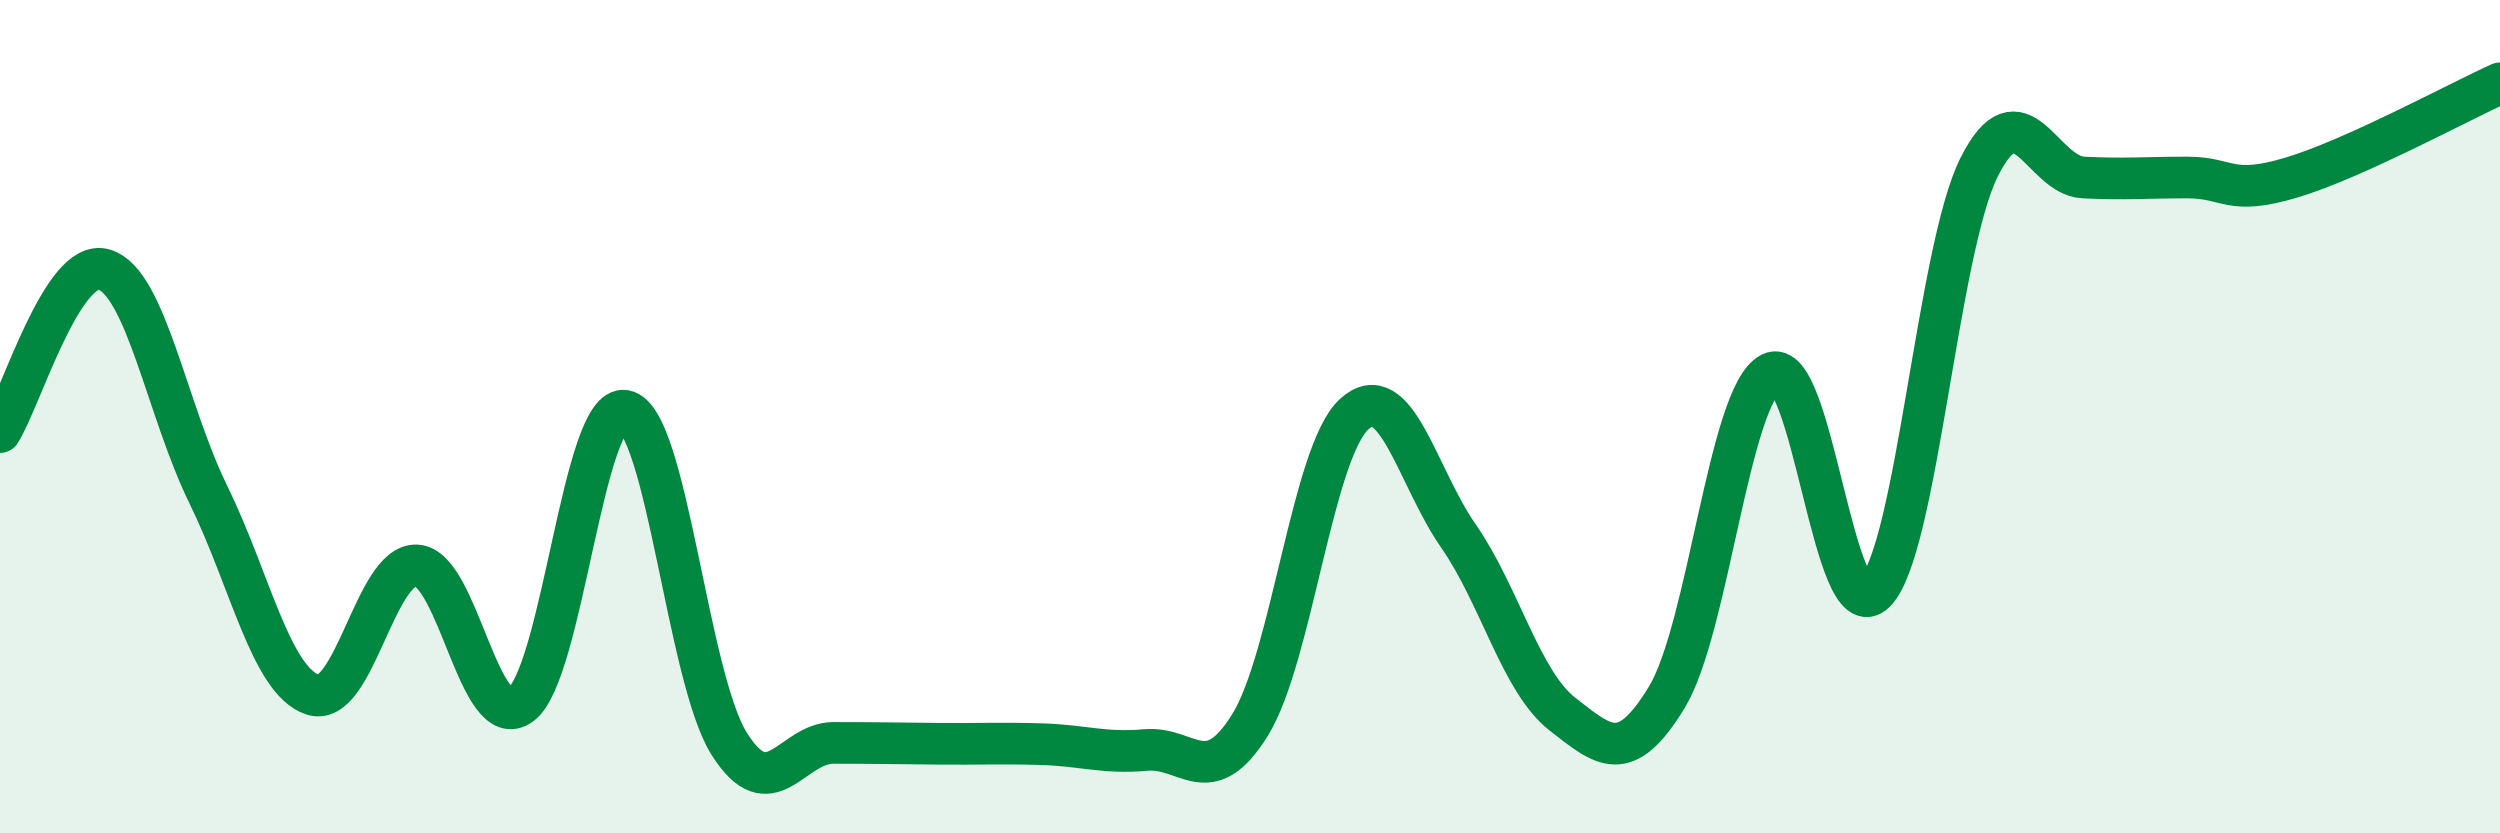 
    <svg width="60" height="20" viewBox="0 0 60 20" xmlns="http://www.w3.org/2000/svg">
      <path
        d="M 0,10.37 C 0.5,9.59 1.5,6.17 2.5,6.47 C 3.5,6.77 4,9.83 5,11.87 C 6,13.91 6.5,16.33 7.5,16.67 C 8.5,17.01 9,13.52 10,13.57 C 11,13.62 11.5,17.65 12.5,16.91 C 13.5,16.17 14,9.67 15,9.86 C 16,10.05 16.5,16.26 17.5,17.85 C 18.5,19.44 19,17.83 20,17.83 C 21,17.83 21.5,17.84 22.5,17.85 C 23.5,17.86 24,17.83 25,17.86 C 26,17.89 26.5,18.09 27.5,18 C 28.5,17.91 29,19.01 30,17.4 C 31,15.79 31.5,10.85 32.5,9.94 C 33.5,9.03 34,11.42 35,12.86 C 36,14.3 36.5,16.36 37.5,17.14 C 38.5,17.92 39,18.38 40,16.74 C 41,15.1 41.5,9.47 42.5,8.96 C 43.5,8.45 44,15.2 45,14.21 C 46,13.22 46.5,6 47.5,4.01 C 48.5,2.02 49,4.21 50,4.26 C 51,4.31 51.5,4.26 52.5,4.26 C 53.5,4.26 53.5,4.71 55,4.26 C 56.5,3.81 59,2.45 60,2L60 20L0 20Z"
        fill="#008740"
        opacity="0.1"
        stroke-linecap="round"
        stroke-linejoin="round"
      />
      <path
        d="M 0,10.37 C 0.5,9.59 1.5,6.17 2.5,6.47 C 3.5,6.77 4,9.83 5,11.87 C 6,13.91 6.5,16.33 7.5,16.67 C 8.5,17.01 9,13.52 10,13.57 C 11,13.62 11.5,17.65 12.5,16.91 C 13.5,16.17 14,9.67 15,9.86 C 16,10.05 16.5,16.26 17.5,17.85 C 18.5,19.44 19,17.83 20,17.83 C 21,17.83 21.5,17.84 22.5,17.85 C 23.5,17.86 24,17.83 25,17.86 C 26,17.89 26.5,18.09 27.5,18 C 28.5,17.91 29,19.01 30,17.4 C 31,15.79 31.5,10.85 32.5,9.94 C 33.5,9.03 34,11.42 35,12.86 C 36,14.3 36.5,16.36 37.5,17.14 C 38.5,17.92 39,18.38 40,16.74 C 41,15.1 41.5,9.47 42.5,8.96 C 43.5,8.45 44,15.2 45,14.21 C 46,13.22 46.5,6 47.5,4.01 C 48.5,2.02 49,4.21 50,4.26 C 51,4.31 51.5,4.26 52.5,4.26 C 53.5,4.26 53.5,4.71 55,4.26 C 56.5,3.81 59,2.45 60,2"
        stroke="#008740"
        stroke-width="1"
        fill="none"
        stroke-linecap="round"
        stroke-linejoin="round"
      />
    </svg>
  